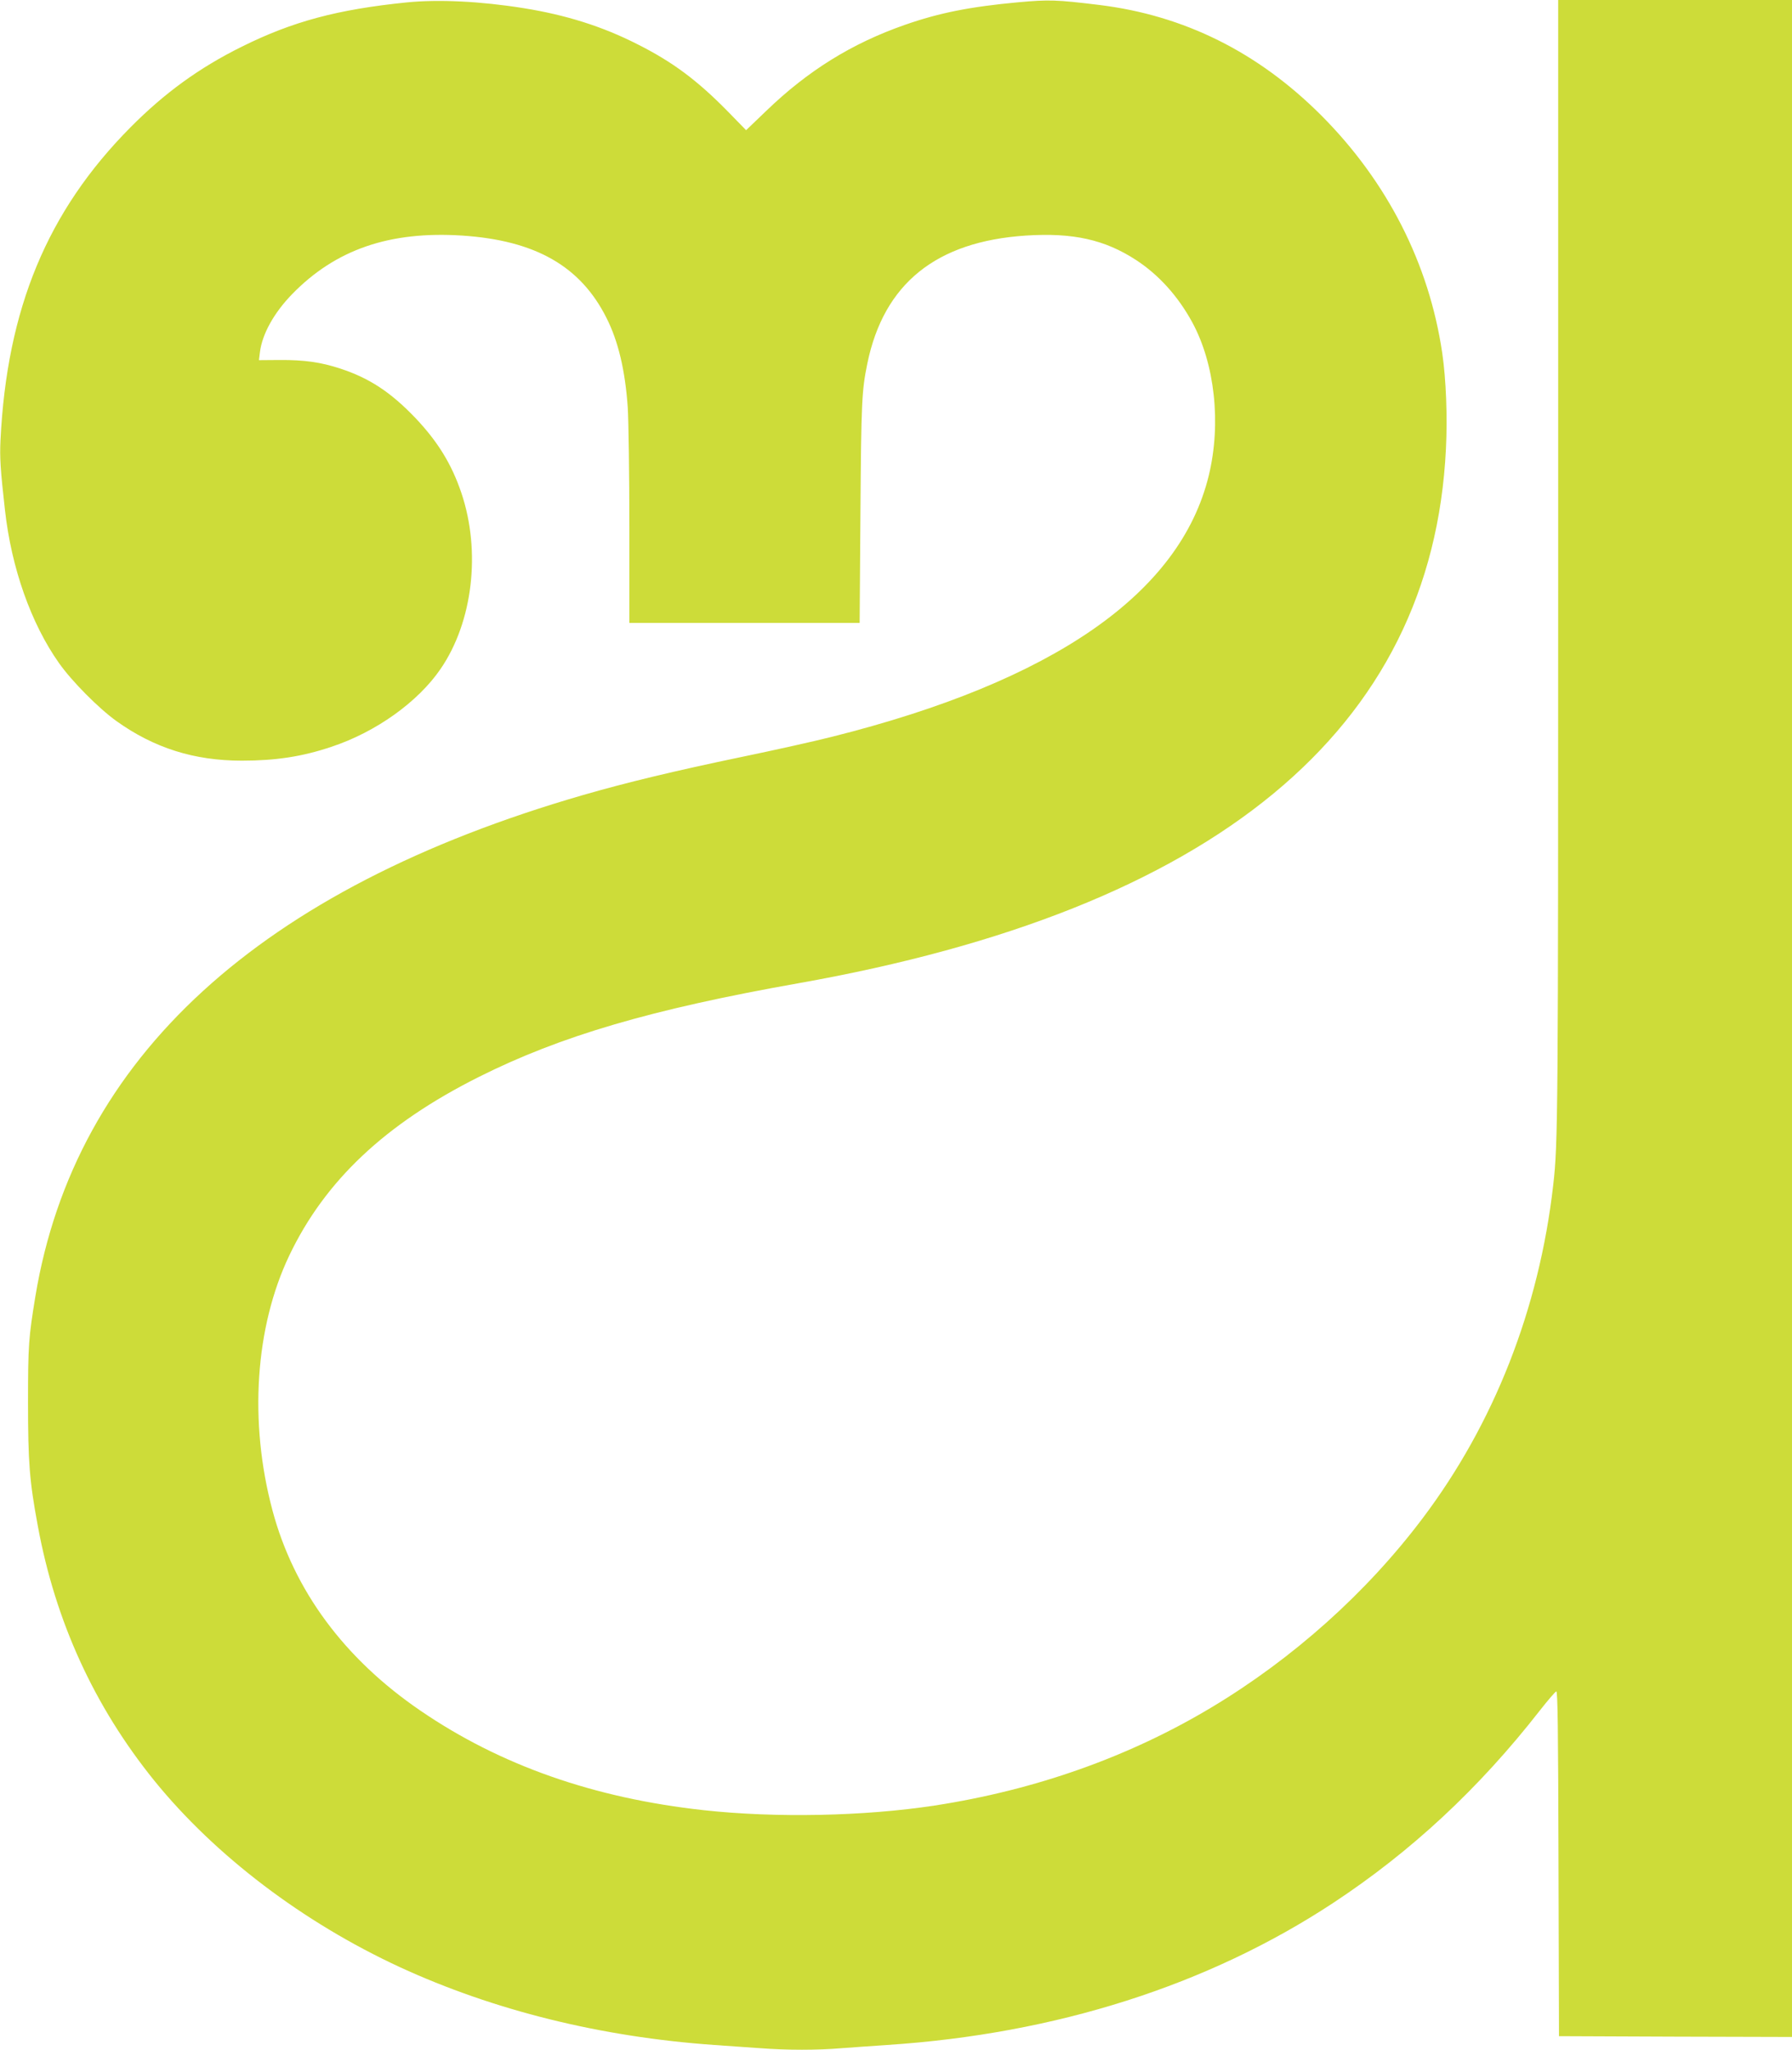 <?xml version="1.0" standalone="no"?>
<!DOCTYPE svg PUBLIC "-//W3C//DTD SVG 20010904//EN"
 "http://www.w3.org/TR/2001/REC-SVG-20010904/DTD/svg10.dtd">
<svg version="1.0" xmlns="http://www.w3.org/2000/svg"
 width="1119pt" height="1280pt" viewBox="0 0 1119 1280"
 preserveAspectRatio="xMidYMid meet">
<g transform="translate(0,1280) scale(0.1,-0.1)"
fill="#cddc39" stroke="none">
<path d="M2540 12785 c-433 -44 -713 -119 -1029 -276 -265 -131 -483 -289
-696 -504 -519 -523 -772 -1132 -812 -1955 -5 -105 -1 -179 28 -435 40 -361
163 -709 337 -955 80 -114 248 -283 358 -362 236 -169 486 -248 784 -248 212
0 376 25 558 86 279 92 543 281 684 488 201 294 252 733 129 1098 -61 181
-149 323 -290 471 -154 160 -285 246 -468 306 -119 39 -223 54 -377 53 l-129
-1 6 49 c14 114 88 247 202 364 271 278 608 394 1060 365 458 -30 740 -191
902 -514 74 -146 117 -329 133 -560 5 -82 10 -419 10 -747 l0 -598 719 0 719
0 5 693 c5 688 8 755 43 927 103 499 429 762 990 799 294 19 493 -25 690 -154
139 -91 259 -223 348 -386 142 -260 183 -634 104 -959 -179 -736 -969 -1284
-2353 -1631 -110 -28 -362 -84 -560 -125 -423 -88 -725 -161 -995 -239 -2019
-584 -3172 -1639 -3419 -3130 -42 -257 -46 -304 -46 -660 0 -376 9 -493 61
-773 110 -598 353 -1128 728 -1592 380 -468 926 -883 1533 -1164 586 -270
1254 -436 1963 -486 85 -6 214 -15 285 -20 165 -13 364 -13 513 0 65 5 191 14
282 20 1052 69 2003 372 2785 887 487 321 910 714 1290 1201 50 64 96 117 103
120 9 3 12 -224 14 -1075 l3 -1078 728 -3 727 -2 0 6360 0 6360 -730 0 -730 0
0 -3524 c0 -3438 -1 -3618 -31 -3876 -88 -774 -370 -1491 -817 -2083 -349
-463 -808 -874 -1317 -1179 -515 -309 -1099 -516 -1730 -613 -440 -67 -991
-78 -1439 -29 -687 75 -1273 281 -1771 622 -476 325 -791 752 -924 1252 -147
551 -108 1142 105 1589 223 468 600 823 1184 1116 511 256 1076 422 1995 585
2601 461 3959 1582 4044 3337 10 200 1 434 -23 598 -82 558 -343 1071 -756
1485 -395 395 -856 624 -1385 689 -270 33 -314 34 -505 17 -303 -28 -494 -66
-709 -141 -332 -116 -606 -286 -868 -539 l-124 -119 -117 120 c-188 191 -341
306 -562 417 -218 111 -447 183 -710 225 -268 43 -531 56 -730 36z"/>
</g>
</svg>
